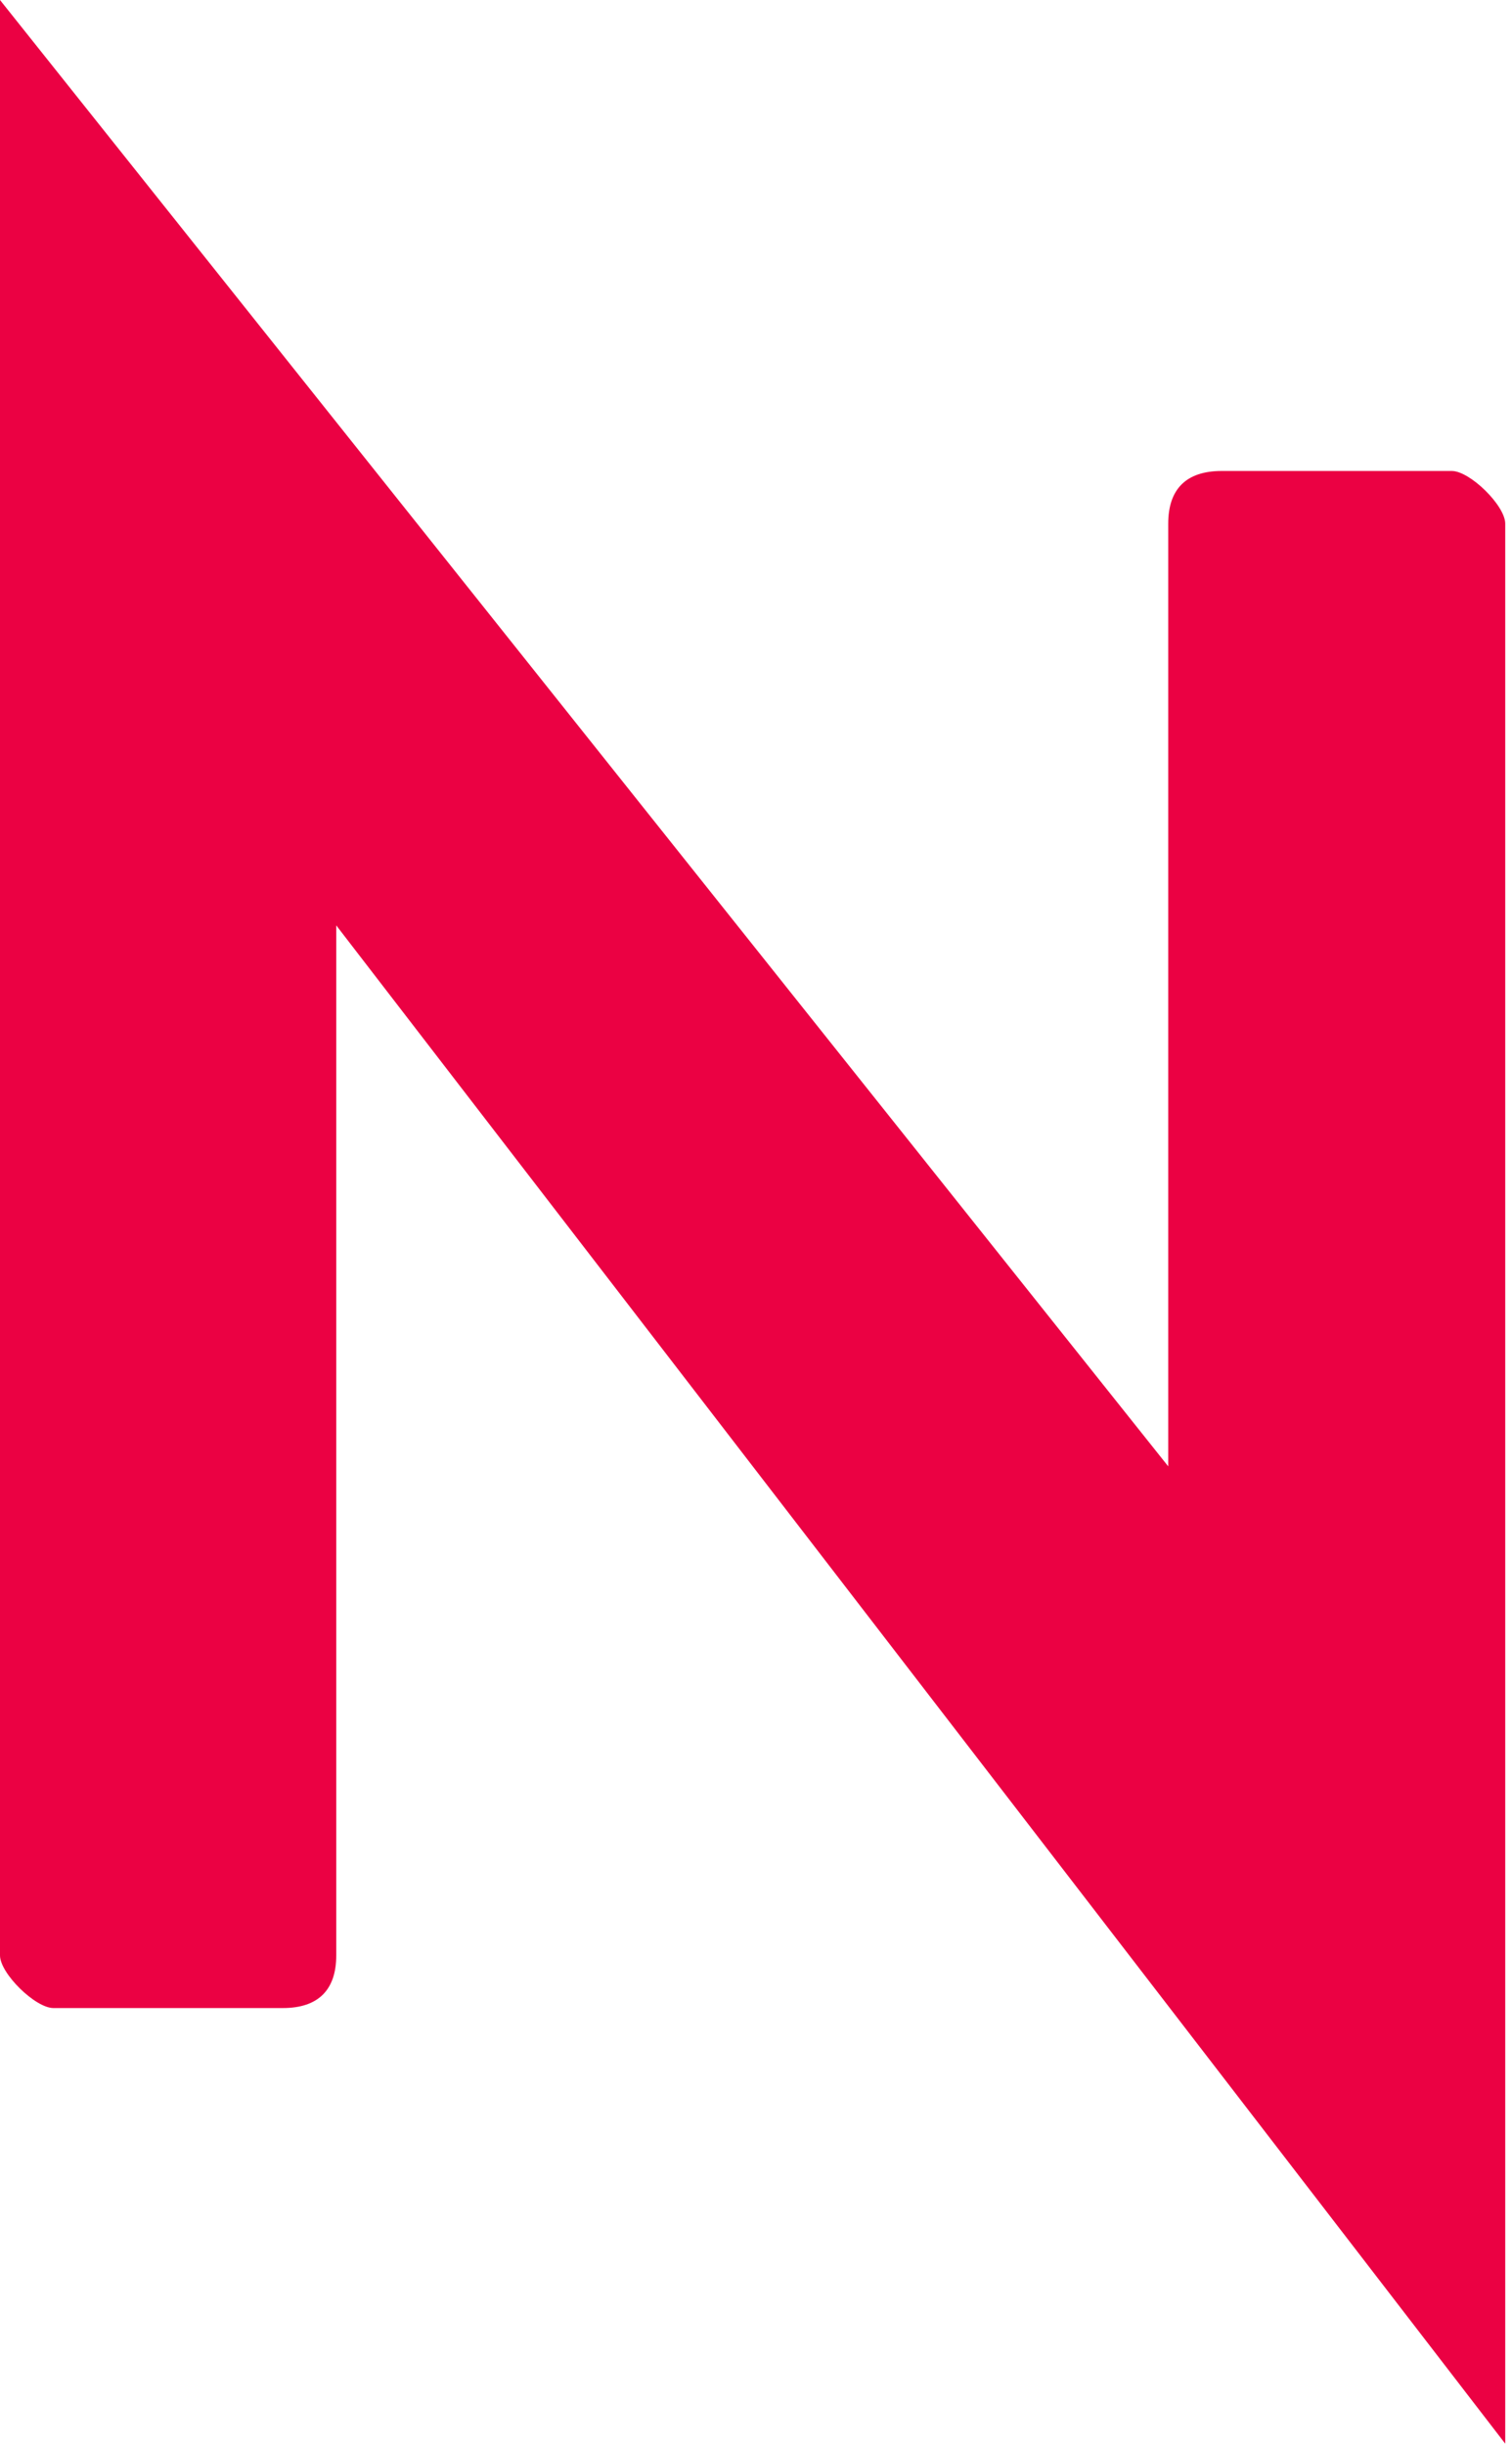 <svg width="100%" height="100%" viewBox="0 0 201 325" version="1.1" xmlns="http://www.w3.org/2000/svg" xmlns:xlink="http://www.w3.org/1999/xlink" preserveAspectRatio="none"><title>Path</title><g id="Banner" stroke="none" stroke-width="1" fill="none" fill-rule="evenodd"><path d="M0,0 L155.3,194.9 L155.3,69.6 C155.3,65 157.7,62.6 162.4,62.6 L193,62.6 C195.4,62.6 200.1,67.2 200.1,69.6 L200.1,324.8 L44.7,123 L44.7,259.9 C44.7,264.5 42.3,266.9 37.6,266.9 L7.1,266.9 C4.7,266.9 0,262.3 0,259.9 L0,0 L0,0 Z" id="Path" fill="#EB0143" fill-rule="nonzero" data-color-group="0"/></g></svg>